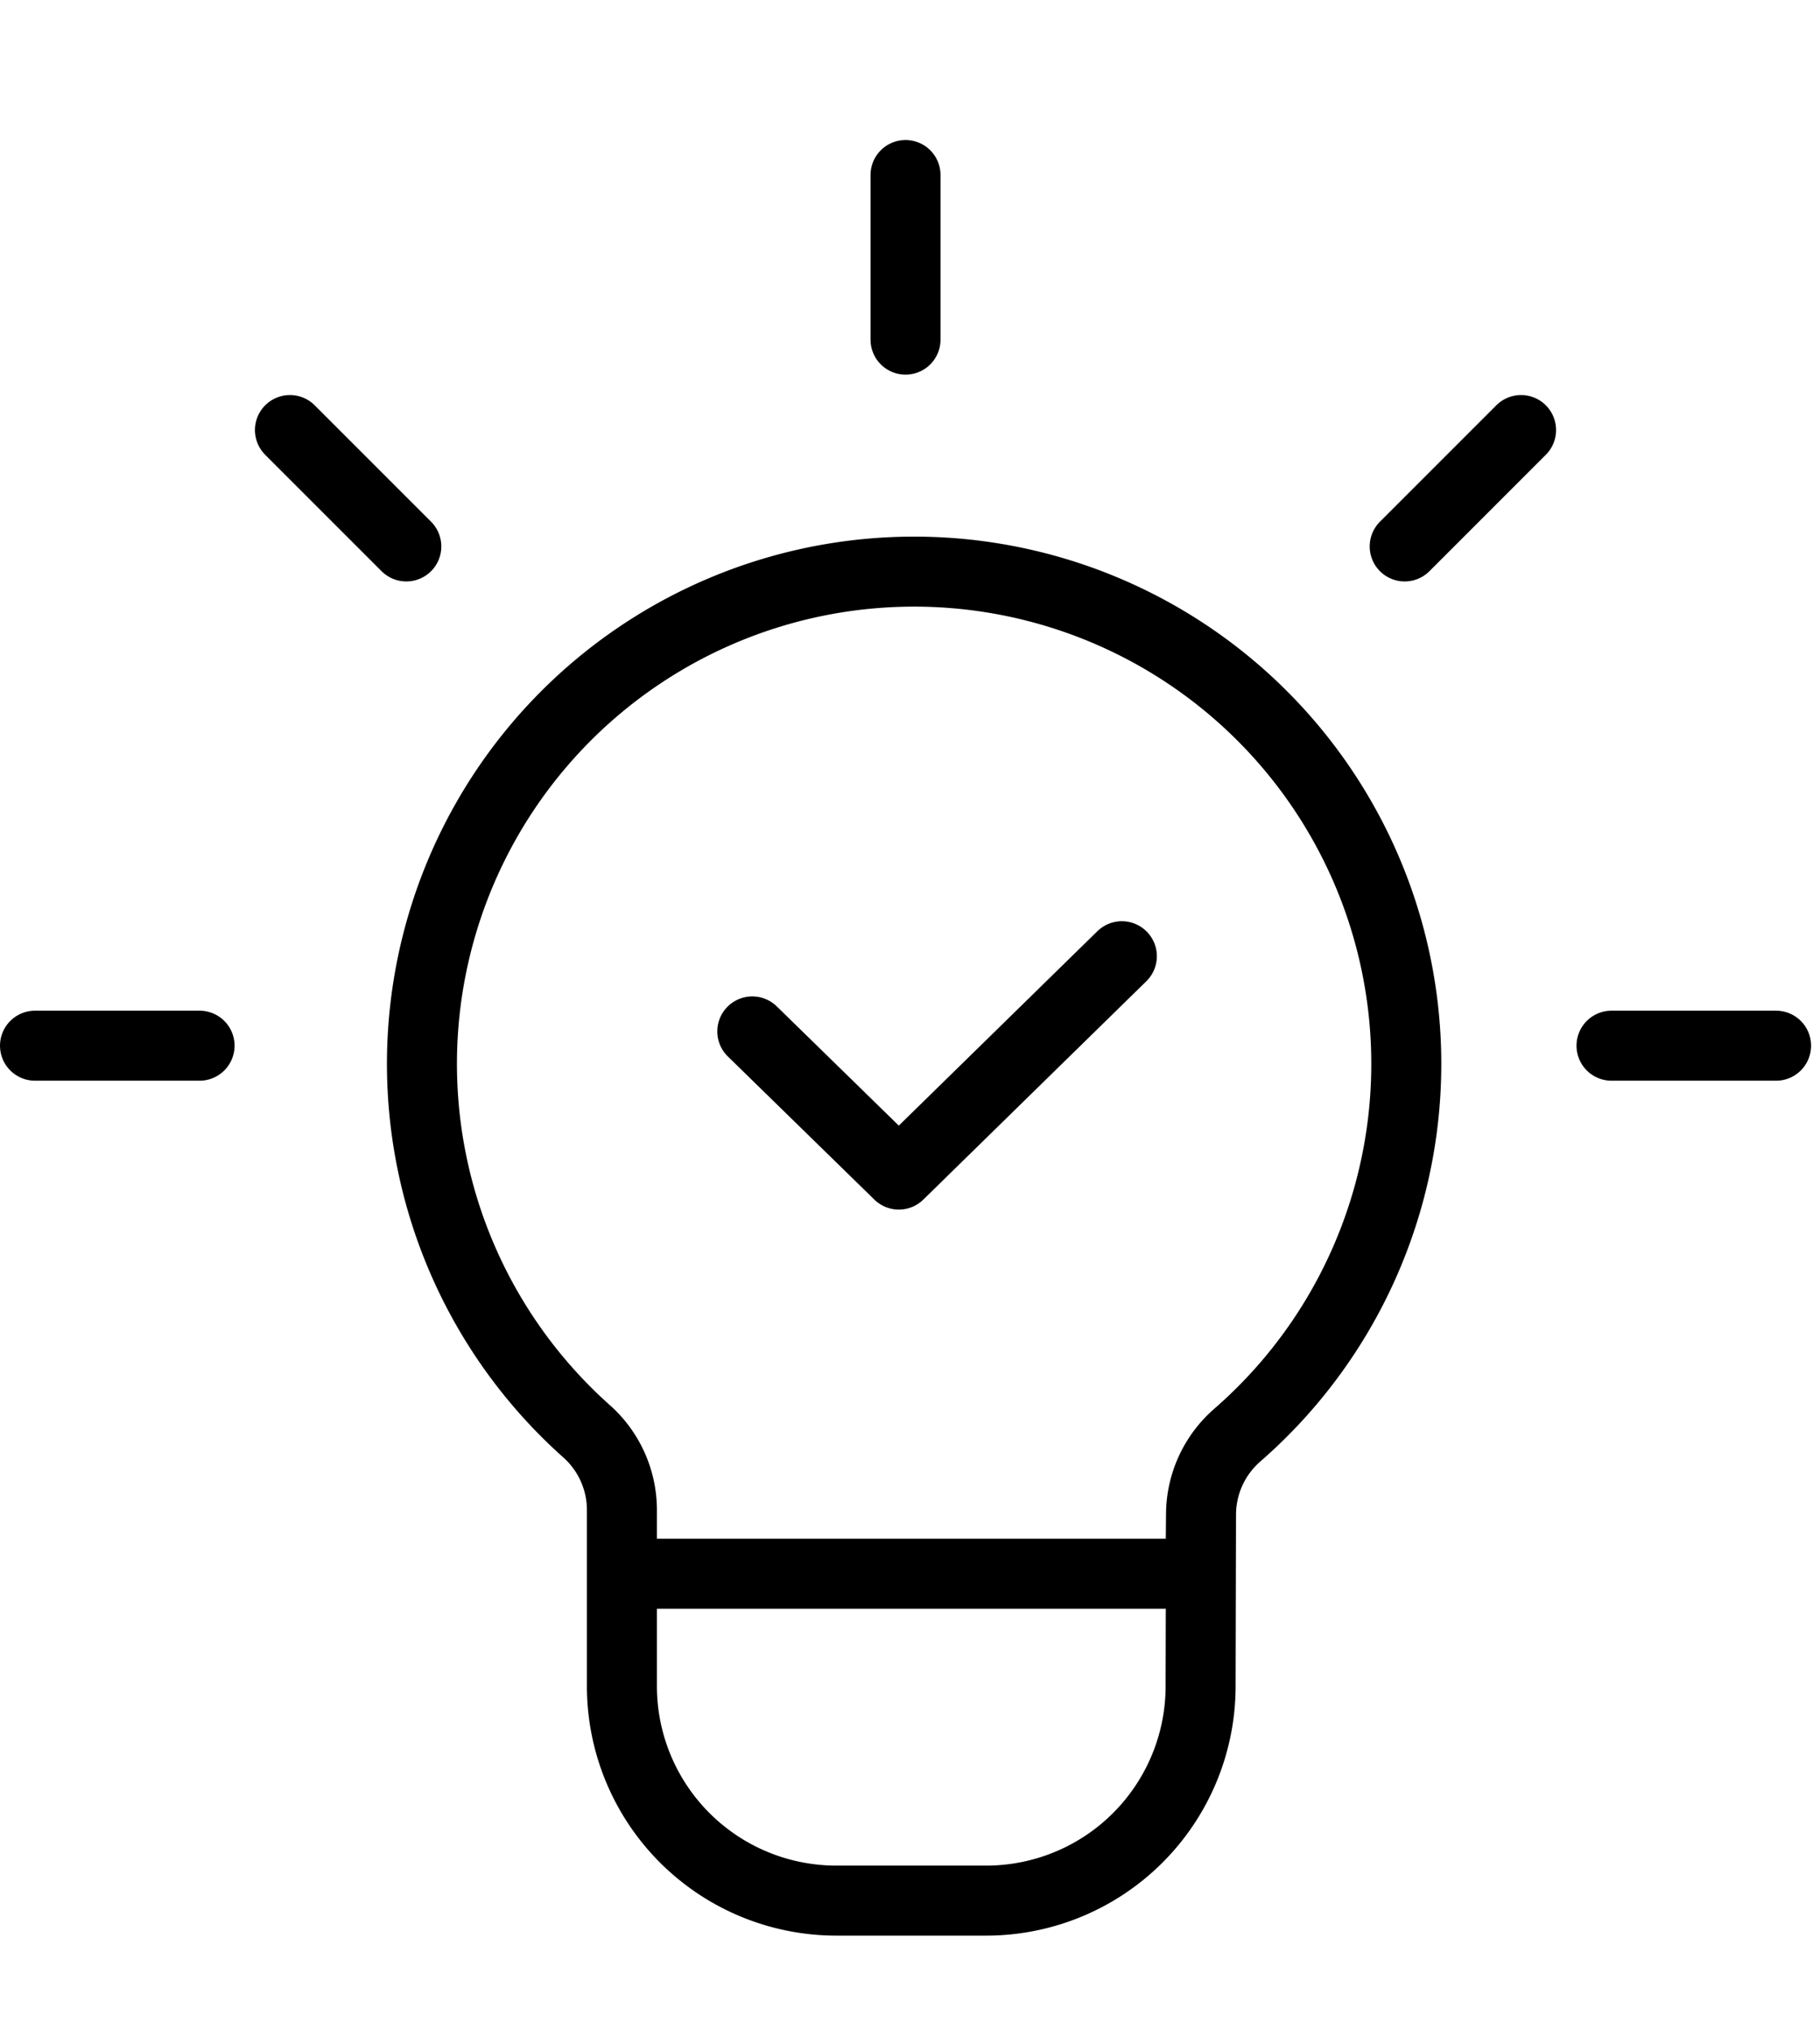 <?xml version="1.0" encoding="utf-8"?>
<svg xmlns="http://www.w3.org/2000/svg" width="52" height="58" viewBox="0 0 52 58">
  <g id="full-services-solution" transform="translate(-2174 -6147)">
    <rect id="Rectangle_230" data-name="Rectangle 230" width="52" height="58" transform="translate(2174 6147)" fill="none"/>
    <g id="Group_580" data-name="Group 580" transform="translate(-449.001 -424)">
      <g id="Group_510" data-name="Group 510" transform="translate(1313.993 1951.014)">
        <path id="Path_771" data-name="Path 771" d="M76.637,79.208A14.062,14.062,0,1,0,58.022,79.1a3.015,3.015,0,0,1,1.02,2.244v5.045a6.126,6.126,0,0,0,6.127,6.127h4.281A6.126,6.126,0,0,0,75.576,86.4l.012-4.931A3.017,3.017,0,0,1,76.637,79.208Z" transform="translate(1267.735 4581.764)" fill="none" stroke="#000" stroke-miterlimit="10" stroke-width="2"/>
        <line id="Line_117" data-name="Line 117" x2="16.3" transform="translate(1326.777 4664.942)" fill="none" stroke="#000" stroke-miterlimit="10" stroke-width="2"/>
        <path id="Path_772" data-name="Path 772" d="M96.273,106.7l4.187,4.09,6.372-6.238" transform="translate(1234.229 4542.75)" fill="none" stroke="#000" stroke-linecap="round" stroke-linejoin="round" stroke-width="2"/>
        <line id="Line_118" data-name="Line 118" x2="4.702" transform="translate(1310.008 4649.858)" fill="none" stroke="#000" stroke-linecap="round" stroke-linejoin="round" stroke-width="2"/>
        <line id="Line_119" data-name="Line 119" x2="4.702" transform="translate(1355.051 4649.858)" fill="none" stroke="#000" stroke-linecap="round" stroke-linejoin="round" stroke-width="2"/>
        <line id="Line_120" data-name="Line 120" y1="3.325" x2="3.325" transform="translate(1349.142 4632.271)" fill="none" stroke="#000" stroke-linecap="round" stroke-linejoin="round" stroke-width="2"/>
        <line id="Line_121" data-name="Line 121" y1="4.702" transform="translate(1334.88 4624.986)" fill="none" stroke="#000" stroke-linecap="round" stroke-linejoin="round" stroke-width="2"/>
        <line id="Line_122" data-name="Line 122" x1="3.325" y1="3.325" transform="translate(1317.292 4632.271)" fill="none" stroke="#000" stroke-linecap="round" stroke-linejoin="round" stroke-width="2"/>
      </g>
    </g>
  </g>
</svg>
